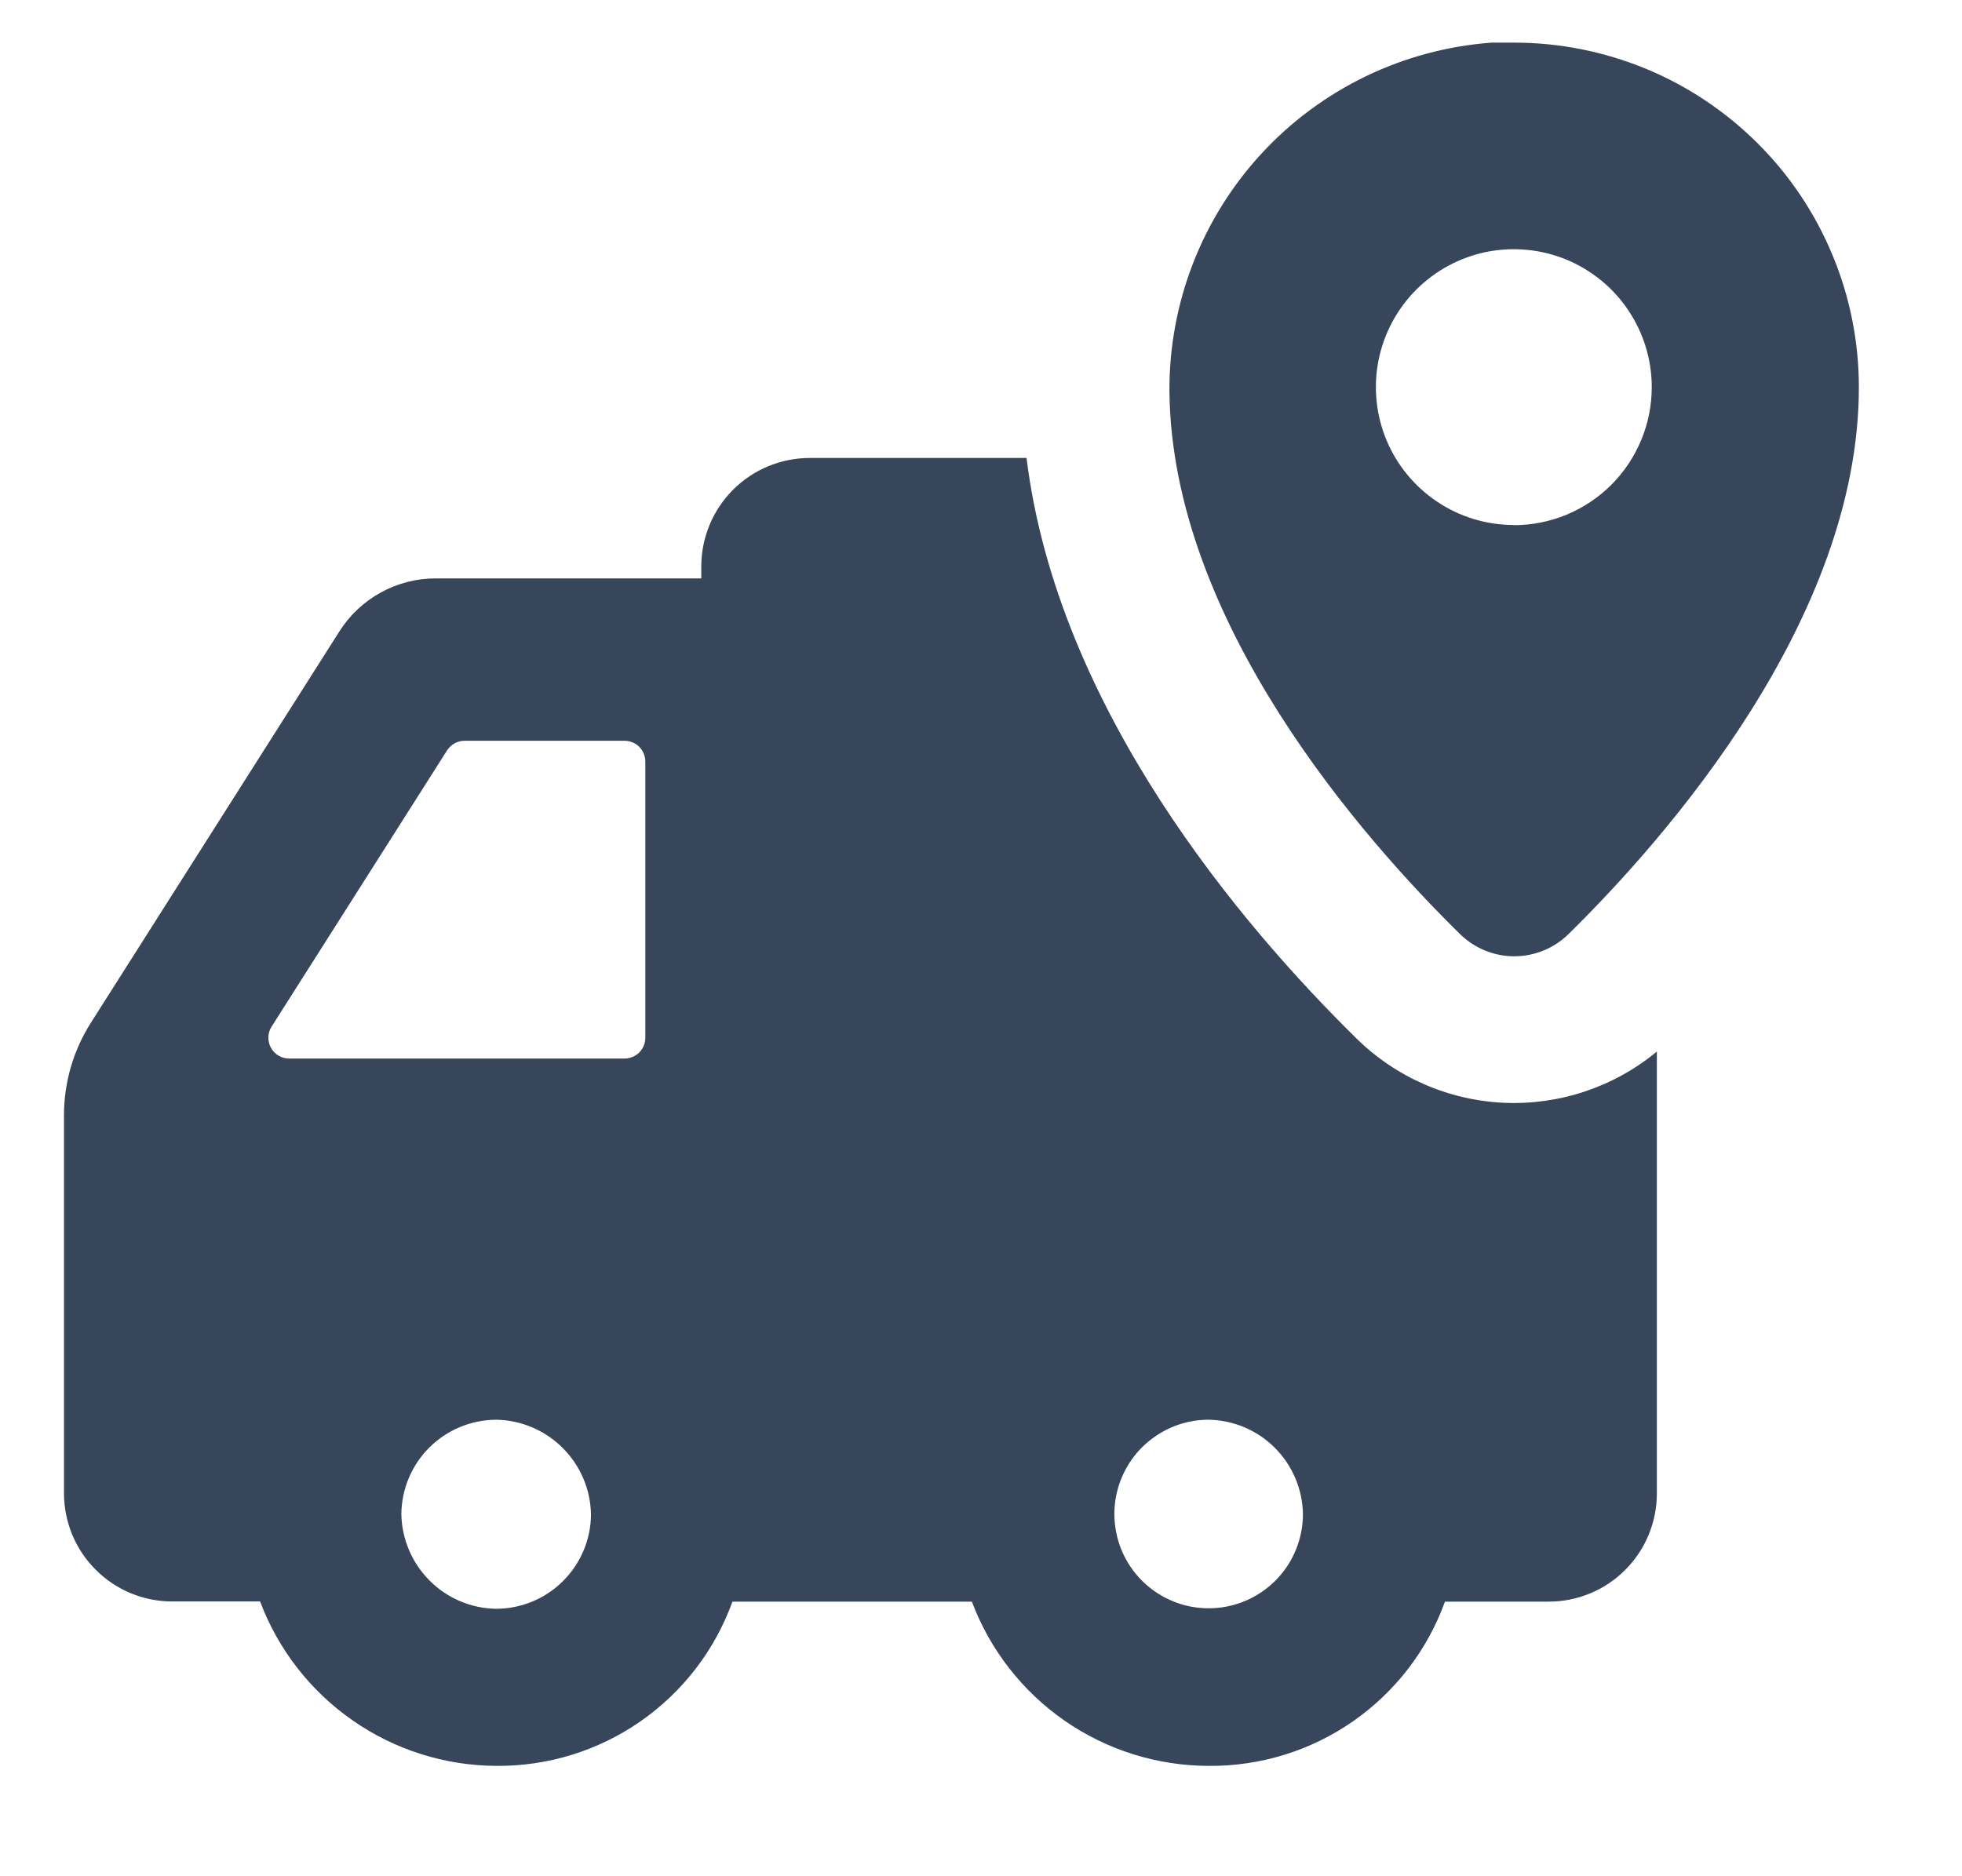 <svg xmlns="http://www.w3.org/2000/svg" fill="none" viewBox="0 0 23 22" height="22" width="23">
<g clip-path="url(#clip0_1019_452)">
<path fill="#37465A" d="M2.017 18.778H3.049C3.261 19.342 3.639 19.828 4.133 20.172C4.627 20.517 5.214 20.703 5.817 20.706C6.421 20.711 7.012 20.529 7.508 20.184C8.004 19.839 8.381 19.349 8.586 18.78H11.393C11.605 19.345 11.985 19.832 12.48 20.176C12.976 20.52 13.565 20.705 14.169 20.706C14.773 20.711 15.364 20.529 15.86 20.184C16.356 19.839 16.733 19.349 16.939 18.78H18.156C18.492 18.78 18.815 18.646 19.052 18.408C19.29 18.17 19.423 17.847 19.423 17.511V12.33C18.922 12.745 18.284 12.959 17.633 12.931C16.983 12.902 16.366 12.634 15.902 12.177C14.566 10.864 12.396 8.319 12.034 5.37H9.493C9.157 5.37 8.834 5.503 8.596 5.74C8.358 5.977 8.223 6.299 8.221 6.635V6.782H5.113C4.886 6.781 4.663 6.838 4.465 6.947C4.266 7.056 4.098 7.214 3.977 7.406L1.065 11.993C0.86 12.316 0.751 12.69 0.75 13.073V17.511C0.751 17.847 0.884 18.169 1.122 18.406C1.359 18.644 1.681 18.778 2.017 18.778ZM14.169 16.647C14.46 16.652 14.739 16.77 14.945 16.977C15.151 17.183 15.269 17.461 15.274 17.753C15.274 17.971 15.209 18.185 15.088 18.367C14.966 18.549 14.794 18.69 14.592 18.774C14.39 18.858 14.168 18.879 13.953 18.837C13.739 18.794 13.542 18.689 13.387 18.534C13.233 18.38 13.127 18.183 13.085 17.968C13.042 17.754 13.064 17.532 13.148 17.33C13.231 17.128 13.373 16.955 13.555 16.834C13.736 16.712 13.95 16.647 14.169 16.647ZM5.817 18.864C5.523 18.86 5.243 18.741 5.036 18.533C4.829 18.326 4.71 18.046 4.705 17.753C4.708 17.459 4.826 17.179 5.034 16.972C5.242 16.765 5.523 16.649 5.817 16.647C6.11 16.652 6.39 16.771 6.597 16.979C6.805 17.186 6.923 17.466 6.928 17.759C6.926 18.053 6.807 18.333 6.599 18.54C6.391 18.747 6.11 18.863 5.817 18.864ZM3.183 12.039L5.24 8.8C5.263 8.764 5.295 8.734 5.333 8.714C5.371 8.694 5.413 8.684 5.456 8.686H7.321C7.386 8.686 7.448 8.712 7.494 8.757C7.539 8.803 7.565 8.865 7.565 8.93V12.168C7.565 12.233 7.539 12.295 7.494 12.341C7.448 12.386 7.386 12.412 7.321 12.412H3.388C3.345 12.412 3.302 12.4 3.265 12.378C3.227 12.355 3.197 12.323 3.176 12.286C3.155 12.247 3.145 12.204 3.146 12.161C3.147 12.118 3.16 12.075 3.183 12.039Z"></path>
<path fill="#37465A" d="M17.746 0.5C17.66 0.5 17.573 0.5 17.485 0.5C16.454 0.576 15.491 1.04 14.79 1.799C14.089 2.558 13.703 3.555 13.709 4.589C13.735 7.296 15.984 9.841 17.116 10.953C17.285 11.119 17.514 11.213 17.751 11.213C17.989 11.213 18.218 11.119 18.387 10.953C19.525 9.834 21.791 7.263 21.791 4.541C21.791 4.01 21.687 3.484 21.483 2.994C21.28 2.503 20.982 2.057 20.606 1.682C20.23 1.307 19.785 1.009 19.294 0.806C18.803 0.604 18.277 0.499 17.746 0.5ZM17.746 6.156C17.426 6.156 17.113 6.061 16.848 5.883C16.582 5.706 16.375 5.453 16.252 5.158C16.13 4.862 16.098 4.537 16.16 4.224C16.223 3.91 16.377 3.622 16.603 3.396C16.829 3.17 17.117 3.016 17.43 2.953C17.744 2.891 18.069 2.923 18.365 3.045C18.66 3.168 18.913 3.375 19.09 3.641C19.268 3.907 19.363 4.219 19.363 4.539C19.363 4.752 19.322 4.962 19.24 5.158C19.159 5.355 19.04 5.533 18.89 5.684C18.74 5.834 18.561 5.953 18.365 6.035C18.169 6.116 17.958 6.158 17.746 6.158V6.156Z"></path>
</g>
<defs>
<clipPath id="clip0_1019_452">
<rect transform="translate(0.75 0.5)" fill="white" height="21" width="22"></rect>
</clipPath>
</defs>
</svg>
